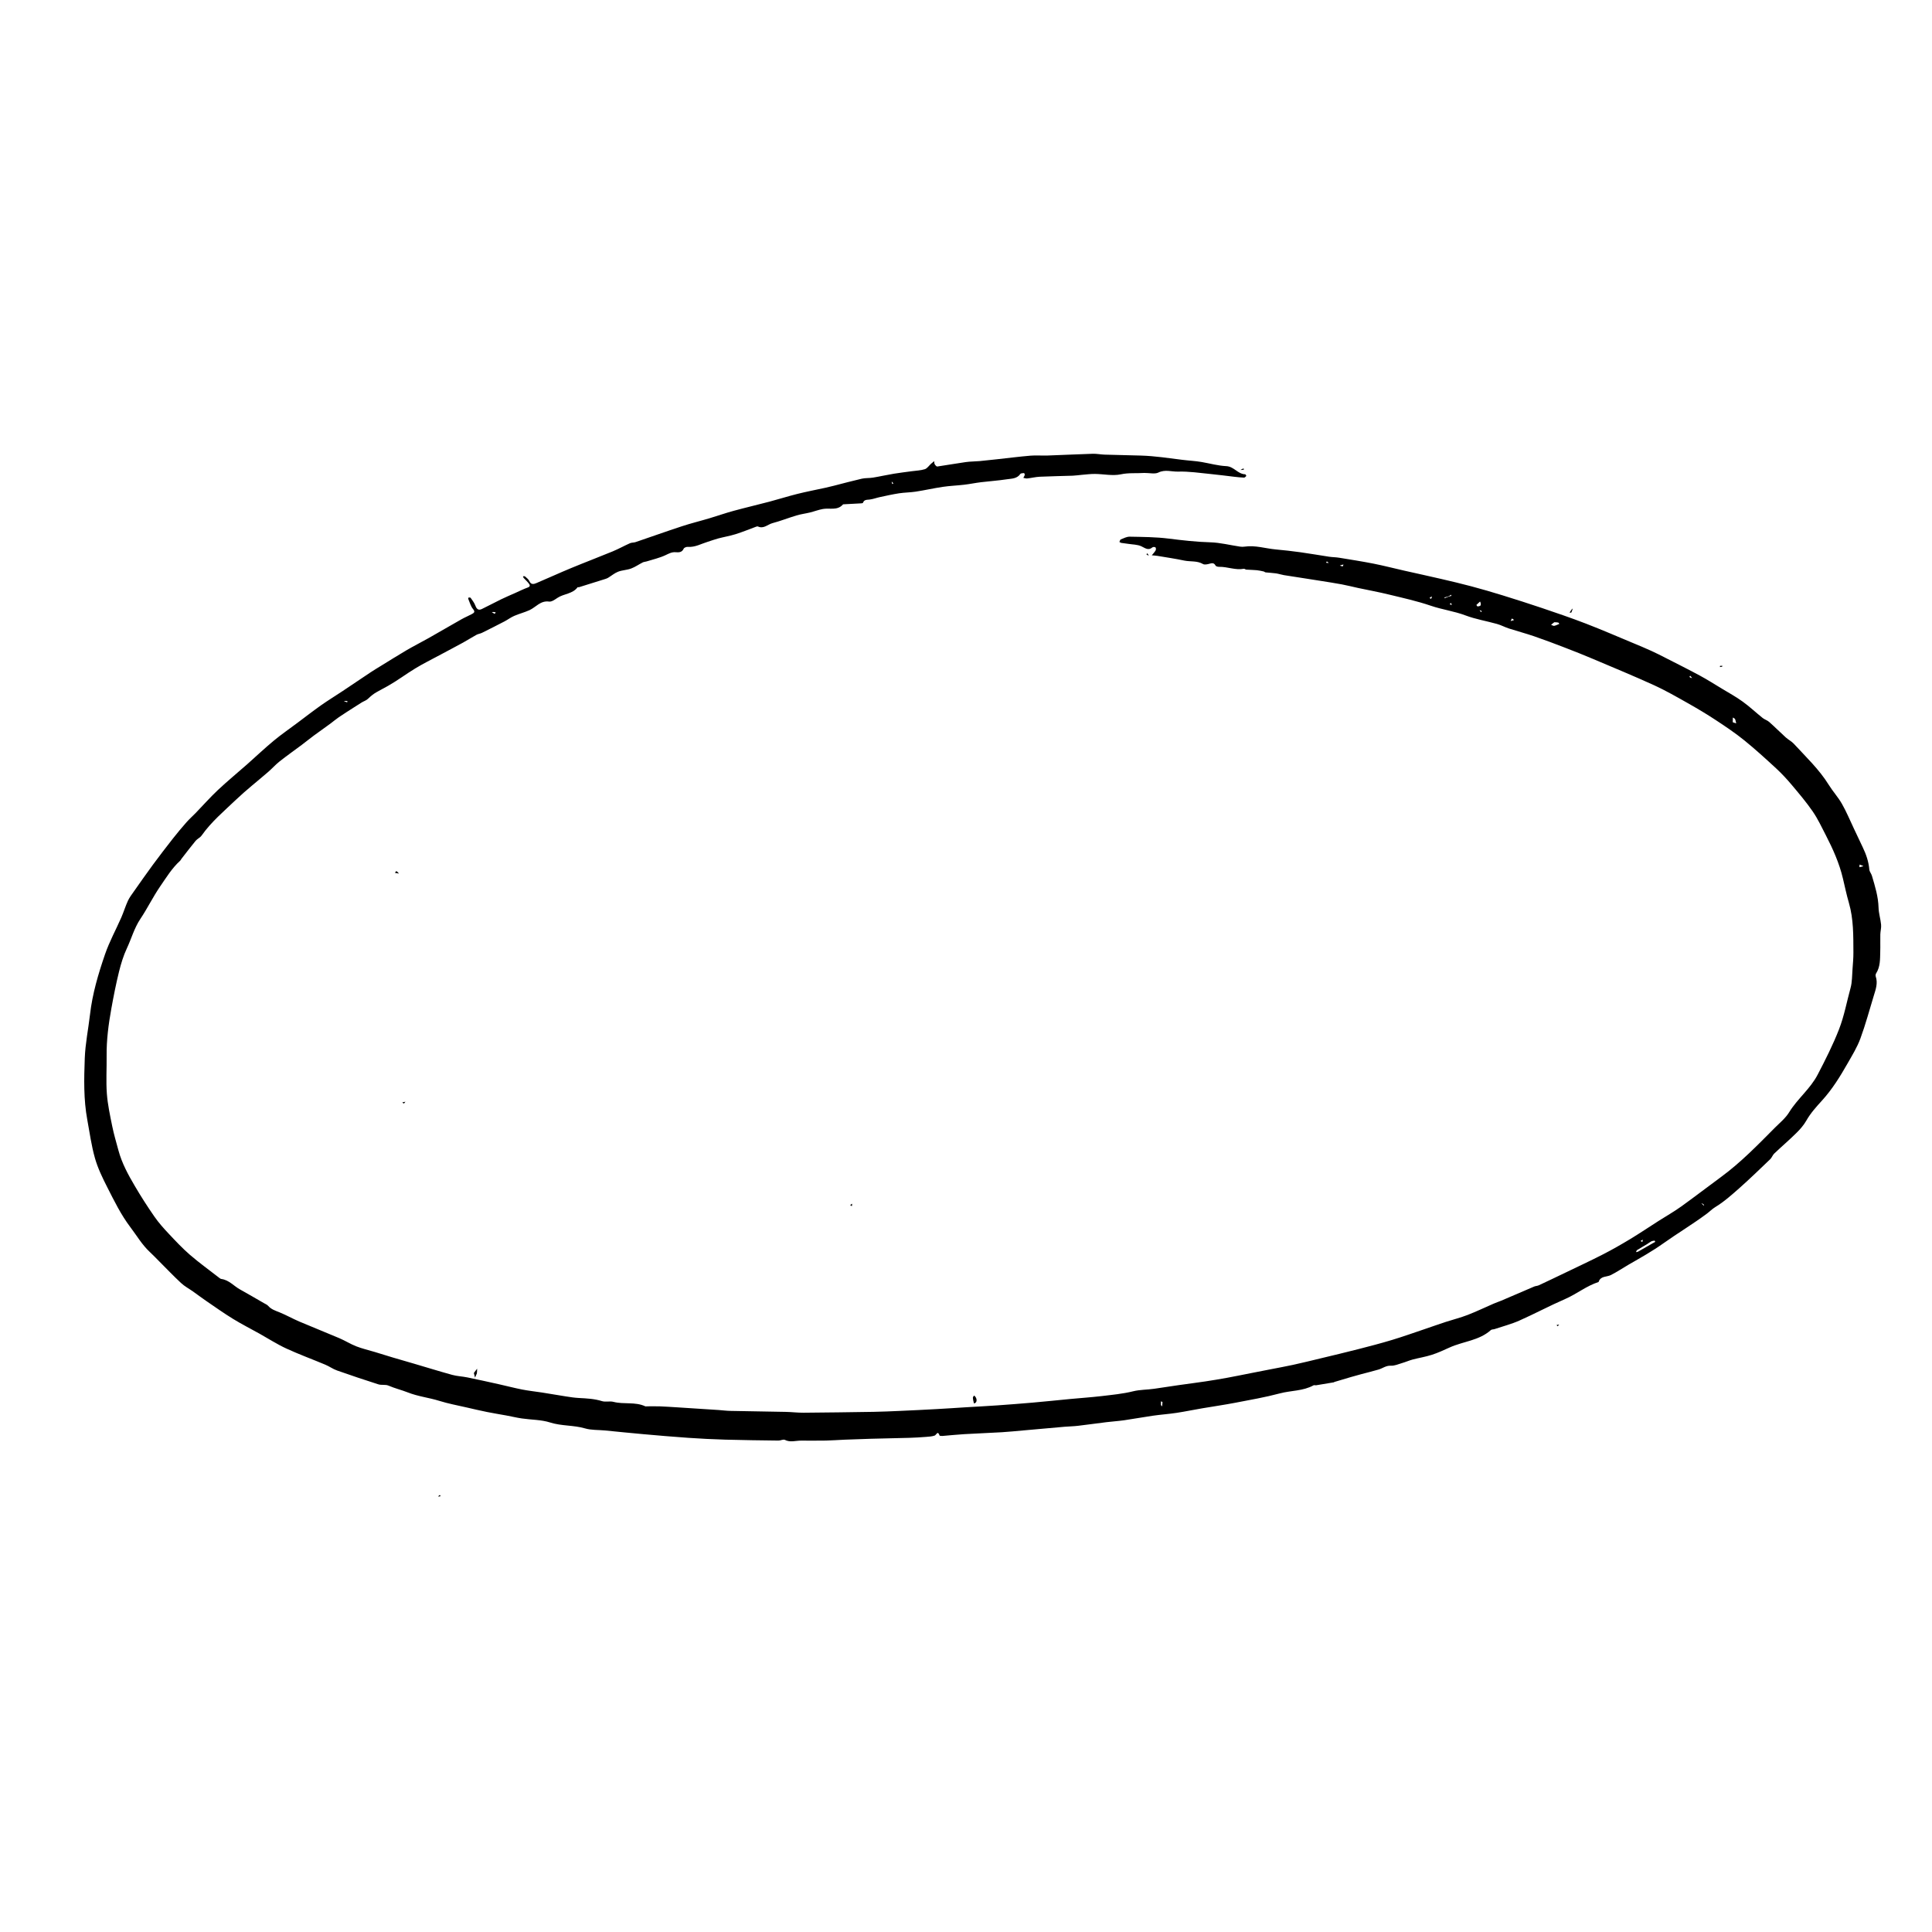<?xml version="1.0" encoding="UTF-8"?> <svg xmlns="http://www.w3.org/2000/svg" xmlns:xlink="http://www.w3.org/1999/xlink" width="1080" zoomAndPan="magnify" viewBox="0 0 810 810" height="1080" preserveAspectRatio="xMidYMid meet"> <defs> <clipPath id="404e2e54a3"> <path d="M 35 190.199 L 789 190.199 L 789 605 L 35 605 Z M 35 190.199 " clip-rule="nonzero"></path> </clipPath> <clipPath id="3d1bfbba51"> <path d="M 183 626 L 185 626 L 185 627.449 L 183 627.449 Z M 183 626 " clip-rule="nonzero"></path> </clipPath> </defs> <g clip-path="url(#404e2e54a3)"> <path fill="#000000" d="M 479.777 198.285 C 476.375 198.508 473.227 198.156 469.938 198.859 C 466.484 199.598 462.695 198.734 459.051 198.699 C 457.238 198.684 455.422 198.926 453.609 199.07 C 452.309 199.18 451.008 199.391 449.707 199.438 C 445.117 199.598 440.527 199.648 435.953 199.871 C 434.184 199.953 432.438 200.402 430.652 200.594 C 430.125 200.656 429.578 200.434 429.031 200.336 C 429.242 199.918 429.531 199.535 429.625 199.102 C 429.691 198.875 429.402 198.332 429.32 198.332 C 428.793 198.395 428.02 198.379 427.781 198.715 C 426.367 200.754 424.121 200.641 422.113 200.945 C 418.535 201.492 414.922 201.73 411.324 202.164 C 408.949 202.453 406.605 202.949 404.23 203.223 C 401.246 203.578 398.211 203.672 395.242 204.121 C 391.453 204.684 387.695 205.551 383.906 206.125 C 381.613 206.48 379.25 206.465 376.957 206.816 C 374.258 207.234 371.594 207.828 368.914 208.406 C 367.438 208.711 366.008 209.285 364.531 209.445 C 363.375 209.574 362.285 209.43 361.801 210.812 C 361.754 210.973 361.258 211.02 360.949 211.035 C 358.461 211.18 355.992 211.293 353.504 211.438 C 353.453 211.438 353.406 211.516 353.359 211.562 C 351 214.164 347.805 212.879 344.996 213.395 C 343.18 213.73 341.414 214.402 339.617 214.852 C 337.738 215.316 335.797 215.543 333.934 216.105 C 330.562 217.113 327.273 218.43 323.867 219.328 C 321.879 219.855 320.176 221.848 317.785 220.738 C 317.59 220.645 317.285 220.723 317.047 220.805 C 314.172 221.863 311.348 223.031 308.426 223.949 C 306.016 224.703 303.496 225.117 301.059 225.762 C 299.613 226.145 298.215 226.691 296.785 227.125 C 294.027 227.957 291.441 229.512 288.375 229.273 C 287.797 229.223 286.832 229.594 286.641 230.027 C 285.902 231.68 284.555 231.613 283.191 231.52 C 281.617 231.406 280.43 232.094 279.047 232.738 C 276.527 233.926 273.75 234.551 271.07 235.383 C 270.555 235.543 269.977 235.559 269.496 235.785 C 267.844 236.617 266.301 237.727 264.566 238.367 C 262.836 239.008 260.844 239.023 259.125 239.699 C 257.648 240.277 256.363 241.383 254.984 242.219 C 254.633 242.426 254.23 242.602 253.844 242.715 C 250.137 243.887 246.43 245.039 242.719 246.195 C 242.543 246.242 242.223 246.113 242.156 246.211 C 240.07 249.051 236.395 248.875 233.73 250.652 C 232.652 251.375 231.289 252.371 230.199 252.211 C 226.586 251.711 224.676 254.582 221.965 255.82 C 219.906 256.75 217.676 257.309 215.605 258.207 C 214.176 258.816 212.91 259.797 211.527 260.52 C 208.398 262.137 205.27 263.742 202.105 265.297 C 201.367 265.668 200.484 265.762 199.762 266.148 C 197.867 267.191 196.035 268.363 194.145 269.406 C 190.836 271.219 187.496 272.965 184.172 274.746 C 180.801 276.559 177.352 278.258 174.094 280.246 C 170.273 282.559 166.691 285.285 162.809 287.48 C 161.203 288.395 159.547 289.262 157.926 290.16 C 156.516 290.945 155.406 291.895 154.281 292.969 C 153.578 293.656 152.531 293.977 151.648 294.508 C 150.559 295.164 149.5 295.855 148.441 296.543 C 146.305 297.922 144.152 299.27 142.051 300.699 C 140.832 301.531 139.707 302.496 138.52 303.379 C 136.207 305.062 133.863 306.715 131.551 308.414 C 129.816 309.695 128.164 311.059 126.445 312.344 C 123.363 314.652 120.203 316.867 117.184 319.258 C 115.5 320.59 114.07 322.223 112.449 323.621 C 107.953 327.516 103.25 331.191 98.949 335.281 C 93.938 340.062 88.578 344.551 84.531 350.293 C 83.906 351.191 82.719 351.672 82.012 352.523 C 79.973 354.992 78.031 357.559 76.055 360.094 C 75.863 360.336 75.766 360.656 75.543 360.848 C 72.105 363.961 69.73 367.891 67.129 371.66 C 64.129 376.039 61.801 380.852 58.879 385.215 C 56.262 389.109 55.121 393.488 53.195 397.582 C 51.734 400.691 50.723 404.059 49.891 407.398 C 48.637 412.512 47.609 417.695 46.68 422.875 C 45.492 429.434 44.625 436.043 44.703 442.734 C 44.77 447.992 44.414 453.27 44.801 458.5 C 45.137 463.102 46.148 467.676 47.062 472.215 C 47.754 475.629 48.766 478.969 49.664 482.336 C 51.109 487.691 53.742 492.52 56.535 497.254 C 59.105 501.633 61.848 505.914 64.738 510.07 C 66.504 512.617 68.605 514.977 70.742 517.238 C 73.602 520.285 76.473 523.352 79.621 526.078 C 83.535 529.461 87.758 532.492 91.852 535.684 C 92.141 535.91 92.461 536.164 92.785 536.215 C 95.992 536.629 98.016 539.164 100.633 540.609 C 103.988 542.469 107.312 544.426 110.633 546.336 C 111.262 546.703 112 546.992 112.449 547.508 C 113.715 548.965 115.434 549.496 117.152 550.184 C 119.961 551.324 122.625 552.832 125.418 554.035 C 131.004 556.426 136.656 558.637 142.242 561.027 C 144.652 562.055 146.898 563.48 149.34 564.445 C 151.844 565.422 154.477 566.031 157.059 566.801 C 159.582 567.57 162.086 568.359 164.605 569.113 C 167.59 569.992 170.594 570.844 173.578 571.727 C 178.926 573.297 184.238 574.949 189.602 576.426 C 191.656 576.988 193.836 577.051 195.941 577.484 C 200.355 578.383 204.738 579.359 209.137 580.34 C 212.379 581.062 215.59 581.91 218.848 582.555 C 221.609 583.098 224.434 583.387 227.227 583.82 C 230.551 584.352 233.859 584.926 237.18 585.441 C 239.012 585.73 240.859 586.02 242.703 586.113 C 245.977 586.289 249.223 586.434 252.398 587.43 C 253.875 587.895 255.676 587.332 257.184 587.734 C 261.566 588.871 266.27 587.621 270.508 589.594 C 270.715 589.691 271.02 589.609 271.277 589.609 C 273.109 589.609 274.938 589.562 276.754 589.625 C 278.953 589.707 281.152 589.867 283.367 589.996 C 289.32 590.379 295.293 590.766 301.25 591.152 C 302.871 591.262 304.492 591.488 306.113 591.52 C 313.883 591.68 321.652 591.777 329.406 591.938 C 331.895 591.984 334.367 592.305 336.855 592.289 C 346.664 592.211 356.473 592.082 366.281 591.922 C 369.91 591.855 373.52 591.695 377.133 591.535 C 382.316 591.312 387.488 591.055 392.672 590.766 C 396.812 590.543 400.973 590.254 405.113 589.996 C 409.449 589.738 413.797 589.516 418.133 589.211 C 423.059 588.855 428.004 588.488 432.918 588.055 C 438.246 587.59 443.578 587.027 448.906 586.516 C 453.191 586.113 457.496 585.824 461.766 585.328 C 466.211 584.797 470.723 584.383 475.059 583.309 C 478.012 582.586 480.949 582.68 483.887 582.25 C 487.352 581.734 490.805 581.207 494.273 580.707 C 497.98 580.18 501.703 579.715 505.43 579.152 C 508.512 578.688 511.578 578.176 514.645 577.613 C 517.934 577.02 521.191 576.328 524.484 575.688 C 527.102 575.176 529.734 574.66 532.352 574.148 C 535.625 573.508 538.918 572.914 542.176 572.207 C 546.012 571.375 549.816 570.426 553.621 569.512 C 558.887 568.246 564.168 566.996 569.418 565.648 C 574.184 564.43 578.953 563.191 583.656 561.766 C 588.281 560.371 592.84 558.734 597.414 557.195 C 600.352 556.199 603.273 555.156 606.227 554.195 C 609.246 553.215 612.328 552.445 615.281 551.309 C 619.004 549.863 622.602 548.133 626.262 546.543 C 627.305 546.094 628.379 545.742 629.422 545.309 C 634.016 543.336 638.605 541.348 643.215 539.391 C 643.809 539.133 644.531 539.148 645.125 538.875 C 648.848 537.145 652.555 535.363 656.266 533.582 C 661.578 531.016 666.941 528.531 672.188 525.836 C 676.027 523.863 679.781 521.715 683.473 519.484 C 687.504 517.047 691.422 514.398 695.402 511.863 C 698.566 509.844 701.84 508 704.875 505.816 C 710.508 501.777 716 497.523 721.602 493.418 C 729.867 487.355 736.965 480.008 744.156 472.777 C 746.227 470.707 748.602 468.781 750.094 466.344 C 753.578 460.648 758.988 456.512 762.102 450.48 C 765.328 444.273 768.461 438.098 771.012 431.555 C 773.211 425.906 774.254 420.02 775.844 414.246 C 776.551 411.711 776.469 408.953 776.68 406.273 C 776.855 403.949 777.062 401.621 777.047 399.281 C 777.016 392.32 777.129 385.359 775.172 378.574 C 774.176 375.156 773.453 371.676 772.633 368.227 C 771.125 361.844 768.445 355.926 765.473 350.133 C 763.742 346.781 762.137 343.332 760.016 340.238 C 757.32 336.324 754.223 332.668 751.156 329.023 C 749.148 326.637 747.012 324.34 744.734 322.223 C 740.352 318.184 735.938 314.141 731.297 310.387 C 727.508 307.324 723.43 304.582 719.352 301.902 C 715.531 299.383 711.602 297.043 707.617 294.797 C 702.98 292.18 698.355 289.52 693.523 287.305 C 685.078 283.457 676.492 279.91 667.934 276.285 C 664.051 274.633 660.117 273.078 656.168 271.555 C 651.883 269.902 647.598 268.281 643.262 266.789 C 639.762 265.586 636.168 264.641 632.633 263.5 C 630.934 262.957 629.344 262.074 627.625 261.594 C 623.227 260.359 618.668 259.621 614.414 258.016 C 609.664 256.219 604.652 255.594 599.871 253.957 C 594.141 252 588.184 250.688 582.293 249.258 C 578.055 248.215 573.766 247.445 569.496 246.531 C 567.188 246.035 564.906 245.441 562.594 245.008 C 559.465 244.43 556.316 243.949 553.188 243.453 C 550.523 243.02 547.859 242.617 545.191 242.199 C 542.898 241.848 540.586 241.512 538.289 241.125 C 537.168 240.934 536.059 240.547 534.934 240.387 C 533.488 240.18 532.031 240.133 530.586 239.973 C 530.312 239.938 530.07 239.633 529.781 239.586 C 528.82 239.379 527.871 239.152 526.891 239.059 C 525.43 238.93 523.953 238.914 522.492 238.816 C 522.156 238.785 521.805 238.414 521.5 238.465 C 517.969 239.137 514.598 237.566 511.113 237.645 C 510.613 237.66 509.812 237.469 509.637 237.133 C 508.816 235.559 507.676 236.266 506.535 236.492 C 505.832 236.637 504.914 236.797 504.371 236.473 C 501.898 235.016 499.09 235.559 496.473 235.016 C 492.781 234.23 489.023 233.684 485.297 233.059 C 484.512 232.93 483.695 232.898 482.891 232.816 C 483.438 232.145 484.062 231.52 484.496 230.766 C 484.688 230.445 484.672 229.738 484.449 229.512 C 484.223 229.289 483.453 229.258 483.195 229.465 C 481.398 230.973 480.113 229.77 478.477 229.016 C 476.871 228.277 474.895 228.309 473.098 228.02 C 472.117 227.859 471.141 227.781 470.16 227.621 C 469.855 227.574 469.598 227.348 469.309 227.219 C 469.504 226.852 469.598 226.258 469.902 226.145 C 471.125 225.664 472.406 224.973 473.66 225.008 C 479.102 225.117 484.578 225.133 489.953 225.809 C 495.75 226.531 501.512 227.203 507.371 227.363 C 511.562 227.477 515.734 228.566 519.91 229.176 C 520.535 229.273 521.211 229.273 521.836 229.176 C 526.316 228.52 530.586 229.977 534.949 230.363 C 538.34 230.668 541.727 231.055 545.098 231.52 C 549.156 232.078 553.203 232.801 557.266 233.41 C 558.676 233.621 560.137 233.602 561.535 233.844 C 566.352 234.629 571.184 235.383 575.969 236.332 C 580.223 237.18 584.441 238.27 588.68 239.234 C 593.867 240.402 599.066 241.527 604.254 242.73 C 608.473 243.707 612.695 244.703 616.887 245.824 C 621.219 246.98 625.539 248.23 629.84 249.562 C 635.379 251.281 640.902 253.027 646.391 254.887 C 652.605 256.988 658.816 259.105 664.934 261.465 C 671.594 264.031 678.145 266.887 684.742 269.629 C 687.281 270.688 689.801 271.73 692.289 272.871 C 694.293 273.785 696.27 274.777 698.227 275.789 C 703.012 278.227 707.828 280.633 712.562 283.184 C 715.742 284.898 718.793 286.84 721.875 288.699 C 724.812 290.48 727.844 292.133 730.621 294.152 C 733.543 296.254 736.176 298.758 738.988 301.004 C 739.82 301.676 740.961 301.98 741.746 302.688 C 744.125 304.789 746.355 307.051 748.715 309.184 C 749.758 310.129 751.105 310.789 752.055 311.812 C 757.176 317.379 762.715 322.578 766.742 329.09 C 768.445 331.832 770.676 334.254 772.266 337.062 C 774.145 340.367 775.605 343.91 777.242 347.359 C 778.492 349.988 779.715 352.652 780.98 355.266 C 782.41 358.219 783.438 361.266 783.727 364.57 C 783.809 365.469 784.562 366.285 784.816 367.184 C 786.117 371.562 787.469 375.895 787.594 380.547 C 787.66 382.938 788.43 385.277 788.656 387.668 C 788.785 389.016 788.367 390.395 788.332 391.758 C 788.27 394.164 788.383 396.57 788.301 398.977 C 788.207 402.102 788.367 405.277 786.566 408.102 C 786.359 408.438 786.277 409 786.406 409.371 C 787.371 412.191 786.406 414.809 785.605 417.422 C 783.773 423.422 782.152 429.5 779.984 435.387 C 778.637 439.059 776.535 442.461 774.578 445.891 C 771.461 451.363 768.172 456.688 763.887 461.402 C 761.523 464 759.102 466.664 757.32 469.809 C 756.227 471.719 754.719 473.465 753.129 475.02 C 750.129 477.988 746.902 480.73 743.852 483.633 C 743.16 484.293 742.855 485.352 742.164 486.008 C 737.941 490.051 733.738 494.125 729.355 498.023 C 726.113 500.895 722.836 503.828 719.16 506.059 C 717.781 506.895 716.848 507.918 715.695 508.77 C 709.723 513.227 703.285 517.062 697.199 521.395 C 692.609 524.648 687.711 527.391 682.848 530.184 C 680.344 531.625 677.953 533.262 675.383 534.562 C 673.617 535.461 671.035 534.852 670.215 537.48 C 665.141 539.102 661.016 542.535 656.168 544.633 C 649.668 547.457 643.391 550.824 636.922 553.695 C 633.613 555.156 630.051 556.07 626.598 557.227 C 626.086 557.402 625.395 557.32 625.043 557.645 C 620.113 562.07 613.449 562.359 607.754 564.941 C 605.312 566.047 602.871 567.188 600.32 568.004 C 597.688 568.855 594.926 569.289 592.246 569.992 C 590.75 570.395 589.324 571.035 587.832 571.469 C 586.273 571.934 584.668 572.656 583.109 572.578 C 581.07 572.48 579.66 573.699 577.941 574.195 C 575.516 574.902 573.062 575.496 570.621 576.152 C 569.227 576.523 567.844 576.906 566.465 577.309 C 564.105 577.996 561.762 578.703 559.398 579.41 C 559.352 579.426 559.32 579.523 559.254 579.539 C 556.785 579.953 554.312 580.371 551.84 580.773 C 551.469 580.836 550.988 580.645 550.699 580.805 C 546.332 583.227 541.309 582.938 536.637 584.172 C 530.504 585.809 524.211 586.898 517.949 588.102 C 513.328 588.984 508.672 589.66 504.031 590.445 C 500.422 591.055 496.84 591.809 493.23 592.355 C 489.922 592.852 486.582 593.074 483.277 593.555 C 479.277 594.133 475.312 594.871 471.316 595.449 C 468.859 595.801 466.371 595.945 463.898 596.25 C 459.918 596.734 455.953 597.309 451.973 597.773 C 450.109 598 448.215 598.016 446.336 598.176 C 440.559 598.672 434.781 599.203 429 599.715 C 426.016 599.973 423.027 600.293 420.043 600.469 C 414.809 600.773 409.559 600.969 404.312 601.273 C 401.262 601.449 398.211 601.785 395.16 602.027 C 394.742 602.059 394.004 602.027 393.926 601.848 C 393.105 599.57 392.594 601.625 391.836 601.883 C 390.699 602.266 389.414 602.332 388.191 602.426 C 385.93 602.602 383.668 602.746 381.387 602.812 C 375.961 602.973 370.535 603.066 365.109 603.211 C 361.418 603.309 357.742 603.453 354.047 603.598 C 351.465 603.695 348.879 603.918 346.277 603.965 C 342.777 604.031 339.281 603.984 335.781 603.984 C 333.547 603.984 331.316 604.816 329.07 603.68 C 328.395 603.34 327.273 603.984 326.371 603.965 C 318.957 603.871 311.523 603.789 304.105 603.582 C 298.906 603.438 293.703 603.164 288.504 602.812 C 282.195 602.379 275.902 601.832 269.625 601.273 C 264.297 600.809 258.965 600.246 253.637 599.73 C 250.844 599.461 247.922 599.637 245.289 598.867 C 240.504 597.453 235.48 597.918 230.68 596.395 C 226.922 595.191 222.766 595.273 218.801 594.695 C 216.586 594.375 214.387 593.828 212.188 593.43 C 209.555 592.945 206.891 592.531 204.273 592 C 201.367 591.406 198.477 590.75 195.605 590.074 C 191.781 589.195 187.914 588.488 184.176 587.316 C 179.824 585.953 175.281 585.488 170.961 583.773 C 168.344 582.746 165.52 582.07 162.855 580.918 C 161.602 580.371 159.949 580.82 158.617 580.387 C 152.82 578.543 147.043 576.602 141.312 574.582 C 139.578 573.973 138.039 572.832 136.336 572.129 C 130.91 569.848 125.355 567.828 120.008 565.359 C 116.156 563.578 112.562 561.254 108.836 559.168 C 105.129 557.098 101.324 555.172 97.695 552.945 C 93.875 550.602 90.199 547.988 86.492 545.453 C 84.562 544.137 82.719 542.727 80.824 541.395 C 79.188 540.238 77.355 539.277 75.91 537.914 C 72.766 534.996 69.797 531.867 66.746 528.82 C 65.43 527.504 64.16 526.156 62.797 524.891 C 59.539 521.859 57.34 518.039 54.688 514.543 C 50.723 509.316 47.883 503.477 44.945 497.703 C 42.953 493.789 40.996 489.746 39.809 485.559 C 38.316 480.312 37.594 474.859 36.598 469.488 C 35.023 460.953 35.219 452.293 35.539 443.695 C 35.762 437.551 37.031 431.457 37.738 425.328 C 38.734 416.652 41.203 408.312 44.031 400.098 C 45.859 394.773 48.621 389.77 50.887 384.586 C 51.879 382.293 52.602 379.887 53.645 377.625 C 54.305 376.215 55.285 374.949 56.184 373.664 C 58.781 369.977 61.367 366.27 64.047 362.629 C 66.793 358.906 69.602 355.25 72.445 351.625 C 74.289 349.27 76.215 346.973 78.191 344.727 C 79.379 343.383 80.727 342.195 81.98 340.91 C 85.094 337.703 88.047 334.336 91.305 331.27 C 95.32 327.5 99.59 323.988 103.73 320.332 C 107.406 317.074 110.973 313.691 114.746 310.562 C 117.953 307.902 121.406 305.527 124.746 303.023 C 128.035 300.555 131.297 298.035 134.648 295.66 C 137.57 293.609 140.621 291.75 143.609 289.758 C 147.559 287.129 151.457 284.465 155.406 281.852 C 156.867 280.891 158.359 279.992 159.852 279.078 C 163.402 276.895 166.918 274.684 170.496 272.582 C 173.547 270.801 176.711 269.211 179.777 267.48 C 184.367 264.883 188.926 262.203 193.531 259.605 C 194.93 258.816 196.438 258.207 197.852 257.438 C 198.719 256.957 199.344 256.555 198.316 255.336 C 197.355 254.199 196.969 252.578 196.344 251.152 C 196.262 250.977 196.391 250.527 196.438 250.527 C 196.742 250.508 197.211 250.477 197.32 250.652 C 198.043 251.695 198.863 252.723 199.297 253.895 C 199.844 255.402 200.598 256.012 202.043 255.32 C 204.738 254.039 207.355 252.594 210.035 251.297 C 212.012 250.332 214.051 249.484 216.055 248.586 C 217.789 247.816 219.508 246.949 221.289 246.309 C 222.43 245.891 222.188 245.25 221.738 244.672 C 221.082 243.805 220.262 243.098 219.523 242.281 C 219.379 242.121 219.348 241.832 219.266 241.605 C 219.555 241.625 219.941 241.512 220.102 241.656 C 220.758 242.266 221.594 242.844 221.93 243.613 C 222.621 245.23 223.793 244.926 224.852 244.477 C 229.684 242.441 234.438 240.242 239.285 238.238 C 245.113 235.816 251.02 233.586 256.848 231.18 C 259.32 230.156 261.68 228.84 264.117 227.75 C 264.824 227.43 265.691 227.539 266.445 227.285 C 272.949 225.086 279.402 222.762 285.918 220.629 C 289.723 219.375 293.641 218.43 297.492 217.273 C 300.816 216.281 304.09 215.125 307.43 214.211 C 312.488 212.832 317.574 211.645 322.633 210.312 C 326.516 209.285 330.355 208.066 334.238 207.09 C 338.109 206.125 342.039 205.371 345.941 204.523 C 347.176 204.25 348.414 203.961 349.633 203.641 C 353.535 202.645 357.434 201.586 361.352 200.688 C 362.863 200.352 364.484 200.496 366.008 200.238 C 368.945 199.758 371.852 199.086 374.789 198.605 C 377.277 198.188 379.781 197.914 382.285 197.562 C 384.117 197.305 386.012 197.258 387.742 196.711 C 388.738 196.391 389.461 195.234 390.312 194.465 C 390.746 194.066 391.211 193.711 391.66 193.328 C 391.727 193.777 391.676 194.289 391.887 194.641 C 392.125 195.043 392.641 195.637 392.945 195.59 C 396.941 195.012 400.922 194.289 404.922 193.727 C 406.848 193.457 408.805 193.488 410.746 193.312 C 413.188 193.086 415.613 192.812 418.035 192.543 C 422.723 192.027 427.395 191.434 432.098 191.035 C 434.426 190.84 436.785 191.066 439.113 190.984 C 445.453 190.762 451.797 190.441 458.121 190.246 C 459.742 190.199 461.363 190.535 462.984 190.602 C 468.105 190.762 473.227 190.84 478.363 191 C 484.223 191.176 490.004 192.074 495.812 192.797 C 498.461 193.133 501.191 193.246 503.855 193.711 C 507.277 194.305 510.68 195.27 514.129 195.43 C 517.34 195.574 518.961 198.781 522.043 198.844 C 522.223 198.844 522.559 199.488 522.512 199.551 C 522.254 199.855 521.883 200.258 521.562 200.238 C 520.199 200.191 518.832 200.047 517.469 199.887 C 514.211 199.52 510.969 199.055 507.707 198.75 C 503.102 198.301 498.477 197.578 493.887 197.723 C 491.191 197.801 488.477 196.727 485.652 198.121 C 484.191 198.844 481.926 198.266 479.777 198.285 M 607.176 250.059 C 606.66 250.188 606.129 250.332 605.617 250.477 C 605.602 250.477 605.664 250.703 605.68 250.832 C 606.242 250.574 606.805 250.316 607.559 250.059 C 607.879 249.98 608.203 249.898 608.523 249.82 C 608.473 249.66 608.426 249.5 608.379 249.34 C 608.039 249.578 607.703 249.82 607.176 250.059 M 686.25 524.168 C 686.125 524.426 686.012 524.695 685.883 524.953 C 686.188 524.891 686.539 524.891 686.797 524.746 C 688.82 523.605 690.844 522.418 692.867 521.266 C 693.219 521.055 693.605 520.895 693.957 520.672 C 693.973 520.656 693.766 520.125 693.684 520.141 C 693.219 520.207 692.707 520.254 692.289 520.461 C 691.645 520.801 691.082 521.281 690.473 521.648 C 689.141 522.453 687.793 523.207 686.25 524.168 M 651.641 260.871 C 651.191 261.223 650.742 261.594 650.293 261.945 C 650.742 262.105 651.223 262.461 651.625 262.379 C 652.363 262.234 653.055 261.852 653.762 261.562 C 653.602 261.367 653.488 261.078 653.293 261.016 C 652.895 260.902 652.461 260.918 651.641 260.871 M 620.516 252.195 C 620 252.66 619.473 253.125 618.988 253.621 C 618.957 253.652 619.359 254.277 619.52 254.262 C 619.969 254.215 620.676 254.055 620.754 253.781 C 620.949 253.234 620.754 252.594 620.516 252.195 M 726.465 302.801 C 726.945 302.961 727.43 303.121 727.91 303.281 C 727.75 302.672 727.684 302.031 727.41 301.469 C 727.27 301.18 726.816 301.035 726.496 300.828 C 726.48 301.355 726.48 301.887 726.465 302.801 M 779.633 362.484 C 779.617 362.855 779.586 363.207 779.57 363.574 C 780.129 363.43 780.707 363.301 781.27 363.16 C 780.852 362.949 780.438 362.711 779.633 362.484 M 486.727 589.082 C 486.887 589.273 487.047 589.465 487.191 589.66 C 487.258 589.051 487.371 588.441 487.371 587.832 C 487.371 587.734 486.953 587.621 486.742 587.527 C 486.742 587.91 486.742 588.312 486.727 589.082 M 206.199 256.637 C 206.602 256.895 206.984 257.148 207.402 257.359 C 207.434 257.375 207.691 256.941 207.836 256.719 C 207.355 256.621 206.871 256.523 206.199 256.637 M 561.742 237.117 C 562.129 237.246 562.531 237.422 562.934 237.438 C 563.027 237.438 563.156 236.957 563.254 236.684 C 562.82 236.762 562.371 236.844 561.742 237.117 M 633.855 259.332 C 633.68 259.684 633.516 260.02 633.34 260.375 C 633.805 260.246 634.289 260.102 634.754 259.973 C 634.594 259.75 634.418 259.539 633.855 259.332 M 600.223 250.059 C 599.918 250.27 599.629 250.492 599.324 250.703 C 599.551 250.832 599.918 251.086 599.949 251.055 C 600.207 250.75 600.398 250.398 600.223 250.059 M 709.449 284.258 C 709.16 283.938 708.887 283.617 708.598 283.297 C 708.5 283.473 708.277 283.793 708.309 283.809 C 708.598 284.051 708.934 284.242 709.449 284.258 M 144.152 293.914 C 144.617 294.09 145.07 294.281 145.535 294.461 C 145.582 294.297 145.645 294.137 145.695 293.961 C 145.246 293.883 144.797 293.801 144.152 293.914 M 687.793 520.316 C 688.051 520.445 688.324 520.559 688.578 520.688 C 688.645 520.383 688.707 520.062 688.773 519.758 C 688.516 519.867 688.258 519.996 687.793 520.316 M 620.32 255.852 C 620.531 256.109 620.738 256.363 620.949 256.621 C 621.059 256.508 621.172 256.395 621.285 256.285 C 621.027 256.074 620.77 255.867 620.32 255.852 M 557.105 235.961 C 556.832 235.77 556.559 235.578 556.285 235.383 C 556.172 235.559 556.062 235.738 555.949 235.898 C 556.27 235.977 556.59 236.074 557.105 235.961 M 713.316 504.469 C 713.637 504.793 713.945 505.098 714.266 505.418 C 714.344 505.336 714.473 505.191 714.473 505.191 C 714.152 504.871 713.832 504.582 713.316 504.469 M 608.73 253.543 C 608.586 253.285 608.457 253.043 608.312 252.789 C 608.137 252.965 607.961 253.141 607.785 253.316 C 608.023 253.461 608.281 253.59 608.73 253.543 M 373.824 201.957 C 373.906 202.277 373.984 202.598 374.066 202.918 C 374.227 202.871 374.387 202.824 374.547 202.773 C 374.371 202.438 374.195 202.102 373.824 201.957 Z M 373.824 201.957 " fill-opacity="1" fill-rule="nonzero"></path> </g> <path fill="#000000" d="M 408.34 588.406 C 408.113 587.543 407.922 586.754 407.891 585.984 C 407.875 585.68 408.227 585.375 408.402 585.07 C 408.613 585.281 408.855 585.457 409.016 585.715 C 409.77 586.918 409.496 588.215 408.34 588.406 Z M 408.34 588.406 " fill-opacity="1" fill-rule="nonzero"></path> <path fill="#000000" d="M 199.922 575.848 C 199.602 576.488 199.375 577.051 199.168 577.598 C 199.008 576.973 198.832 576.348 198.688 575.703 C 198.668 575.625 198.766 575.496 198.848 575.398 C 199.23 574.871 199.633 574.34 200.035 573.828 C 200.02 574.469 200.02 575.109 199.922 575.848 Z M 199.922 575.848 " fill-opacity="1" fill-rule="nonzero"></path> <path fill="#000000" d="M 658.898 255.562 C 659.121 255.336 659.266 255.227 659.395 255.098 C 659.203 255.66 659.059 256.25 658.801 256.781 C 658.754 256.895 658.305 256.828 658.047 256.844 C 658.305 256.445 658.543 256.059 658.898 255.562 Z M 658.898 255.562 " fill-opacity="1" fill-rule="nonzero"></path> <path fill="#000000" d="M 166.18 365.195 C 166.676 365.547 166.965 365.887 167.27 366.238 C 166.707 366.141 166.164 366.062 165.602 365.965 C 165.73 365.707 165.855 365.453 166.18 365.195 Z M 166.18 365.195 " fill-opacity="1" fill-rule="nonzero"></path> <path fill="#000000" d="M 520.086 197.031 C 520.453 196.758 520.906 196.566 521.371 196.391 C 521.418 196.551 521.484 196.711 521.531 196.887 C 521.082 196.969 520.633 197.047 520.086 197.031 Z M 520.086 197.031 " fill-opacity="1" fill-rule="nonzero"></path> <path fill="#000000" d="M 169.371 462.656 C 169.066 462.559 168.875 462.383 168.668 462.188 C 169.102 462.094 169.535 461.996 169.969 461.902 C 169.805 462.125 169.645 462.332 169.371 462.656 Z M 169.371 462.656 " fill-opacity="1" fill-rule="nonzero"></path> <path fill="#000000" d="M 357.195 504.664 C 357.309 505 357.211 505.352 357.129 505.691 C 356.906 505.562 356.695 505.418 356.473 505.289 C 356.648 505.082 356.824 504.871 357.195 504.664 Z M 357.195 504.664 " fill-opacity="1" fill-rule="nonzero"></path> <g clip-path="url(#3d1bfbba51)"> <path fill="#000000" d="M 183.676 627.434 C 183.852 627.145 184.125 626.953 184.398 626.758 C 184.512 626.938 184.625 627.113 184.734 627.273 C 184.43 627.352 184.094 627.434 183.676 627.434 Z M 183.676 627.434 " fill-opacity="1" fill-rule="nonzero"></path> </g> <path fill="#000000" d="M 653.68 555.367 C 653.504 555.652 653.23 555.848 652.957 556.039 C 652.844 555.863 652.734 555.688 652.621 555.527 C 652.926 555.445 653.246 555.367 653.68 555.367 Z M 653.68 555.367 " fill-opacity="1" fill-rule="nonzero"></path> <path fill="#000000" d="M 481.605 232.961 C 481.223 232.832 480.918 232.609 480.629 232.383 C 480.754 232.258 480.898 232.113 481.027 231.984 C 481.254 232.289 481.477 232.578 481.605 232.961 Z M 481.605 232.961 " fill-opacity="1" fill-rule="nonzero"></path> <path fill="#000000" d="M 721.922 279.527 C 721.57 279.621 721.328 279.637 721.07 279.637 C 721.102 279.477 721.121 279.156 721.152 279.156 C 721.488 279.125 721.809 279.156 722.148 279.172 C 722.148 279.172 722.164 279.27 722.148 279.301 C 722.113 279.348 722.066 279.383 721.922 279.527 Z M 721.922 279.527 " fill-opacity="1" fill-rule="nonzero"></path> </svg> 
